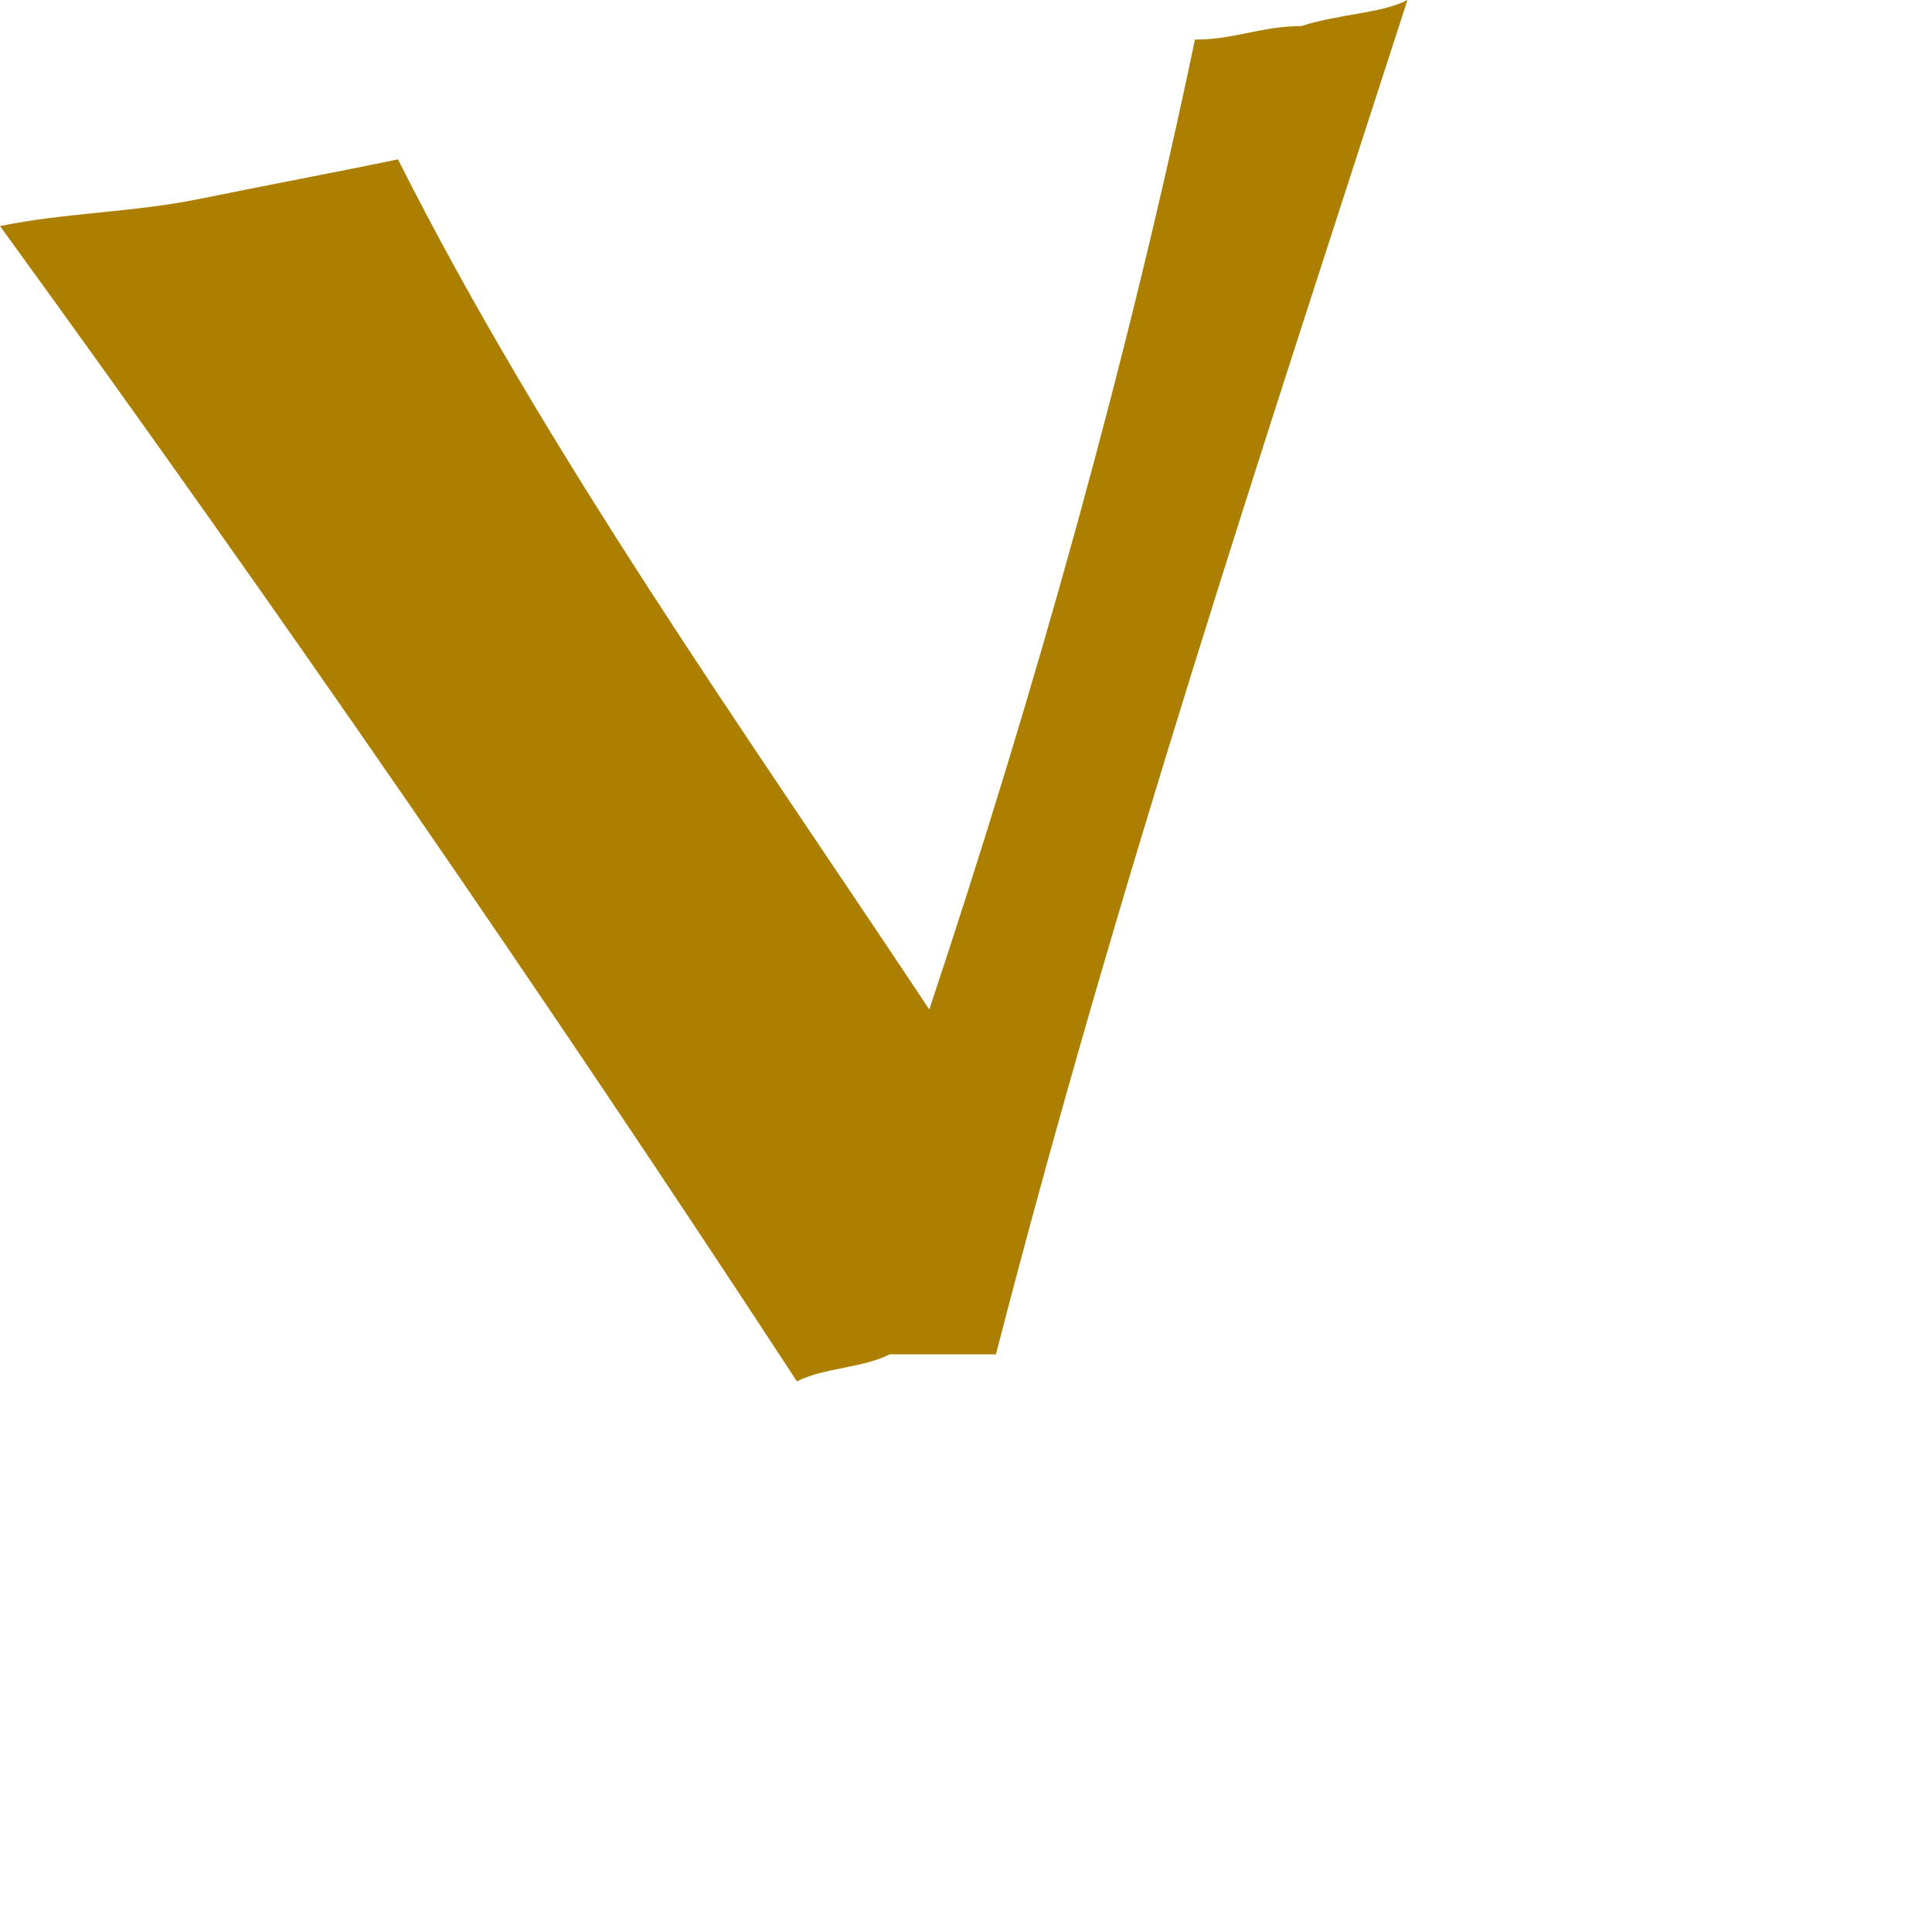<?xml version="1.0" encoding="utf-8"?>
<svg xmlns="http://www.w3.org/2000/svg" fill="none" height="100%" overflow="visible" preserveAspectRatio="none" style="display: block;" viewBox="0 0 2 2" width="100%">
<path clip-rule="evenodd" d="M1.031 1.402C1.155 0.921 1.306 0.467 1.457 0C1.43 0.014 1.388 0.014 1.347 0.027C1.306 0.027 1.278 0.041 1.237 0.041C1.168 0.371 1.072 0.715 0.962 1.045C0.77 0.756 0.564 0.467 0.412 0.165C0.344 0.179 0.275 0.192 0.206 0.206C0.137 0.22 0.069 0.22 0 0.234C0.289 0.632 0.564 1.031 0.825 1.43C0.852 1.416 0.894 1.416 0.921 1.402C0.962 1.402 1.004 1.402 1.031 1.402Z" fill="#AC7F00" fill-rule="evenodd" id="Vector"/>
</svg>